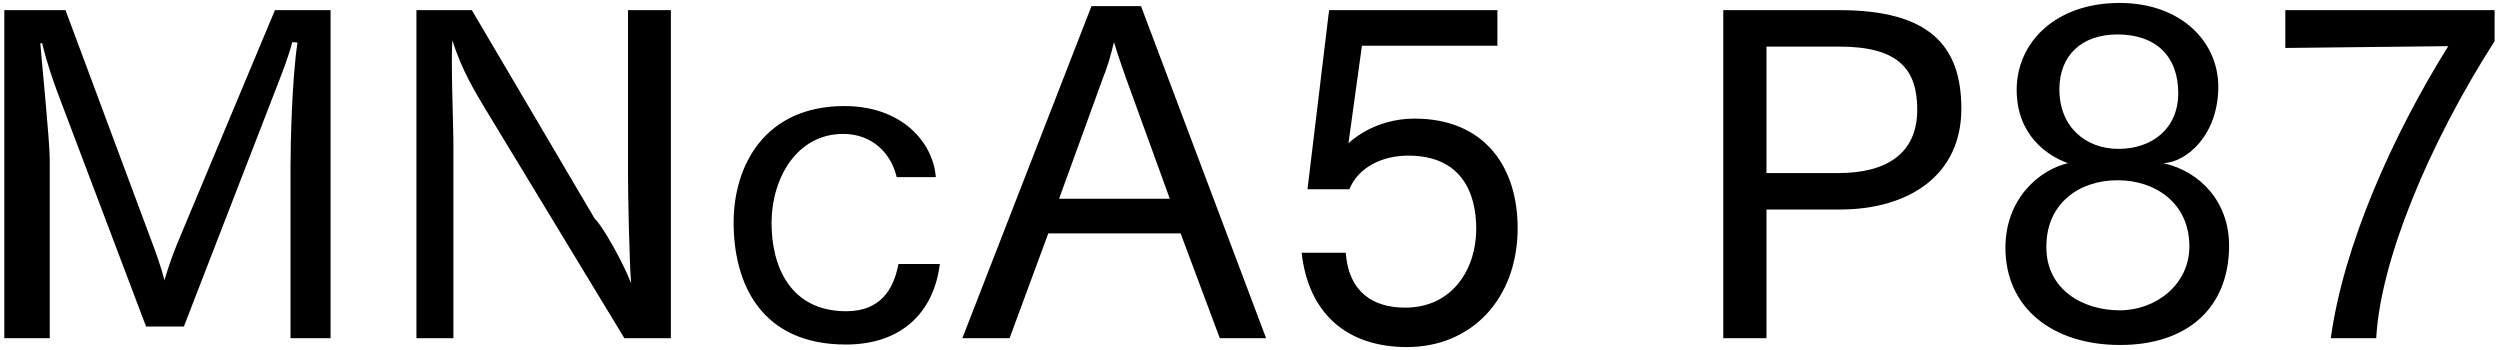 <svg 
 xmlns="http://www.w3.org/2000/svg"
 xmlns:xlink="http://www.w3.org/1999/xlink"
 width="400px" height="56px">
<path fill-rule="evenodd"  fill="rgb(0, 0, 0)"
 d="M380.197,54.117 L372.925,54.117 C374.941,39.427 382.645,21.930 391.718,7.385 L365.652,7.673 L365.652,1.624 L399.135,1.624 L399.135,6.593 C388.478,23.226 380.845,41.84 380.197,54.117 ZM339.230,55.197 C328.357,55.197 320.868,49.220 320.868,39.643 C320.868,31.795 326.268,27.186 330.877,26.106 C327.420,24.882 322.668,21.498 322.668,14.369 C322.668,6.809 328.861,0.472 339.13,0.472 C348.950,0.472 354.927,6.665 354.927,13.865 C354.927,21.642 349.814,25.98 346.142,26.106 C352.191,27.474 356.655,32.443 356.655,39.283 C356.655,49.292 349.94,55.197 339.230,55.197 ZM348.518,14.9 C348.518,8.969 344.918,5.512 338.797,5.512 C333.109,5.512 329.5,8.825 329.5,14.297 C329.5,20.346 333.757,23.82 338.941,23.82 C344.342,23.82 348.518,20.58 348.518,14.9 ZM338.869,28.843 C338.869,28.843 338.797,28.843 338.725,28.843 C332.821,28.843 327.420,32.443 327.420,39.427 C327.420,39.499 327.420,39.499 327.420,39.571 C327.420,46.340 333.253,49.652 339.158,49.652 C344.918,49.652 350.30,45.548 350.30,39.427 C350.30,32.371 344.702,28.843 338.869,28.843 ZM294.374,33.523 L282.637,33.523 L282.637,54.117 L275.724,54.117 L275.724,1.624 L294.302,1.624 C308.631,1.624 313.816,7.241 313.816,17.394 C313.816,28.122 305.319,33.523 294.374,33.523 ZM294.302,7.457 L282.637,7.457 L282.637,27.690 L294.158,27.690 C301.719,27.690 306.759,24.666 306.759,17.538 C306.759,11.129 303.807,7.457 294.302,7.457 ZM226.335,18.978 C237.496,18.978 242.824,26.682 242.824,36.475 C242.824,47.780 235.480,55.53 225.111,55.53 C215.462,55.53 209.341,50.12 208.261,40.436 L215.318,40.436 C215.822,46.916 219.854,49.220 224.823,49.220 C232.527,49.220 236.200,42.884 236.200,36.619 C236.200,30.859 233.824,24.90 225.327,24.90 C221.150,24.90 217.334,26.754 215.894,30.283 L209.197,30.283 L212.654,1.624 L239.584,1.624 L239.584,7.313 L217.910,7.313 L215.750,22.938 C215.966,22.722 219.782,18.978 226.335,18.978 ZM188.896,37.339 L167.726,37.339 L161.534,54.117 L153.973,54.117 L174.639,0.976 L182.56,0.976 L202.577,54.117 L195.17,54.117 L188.896,37.339 ZM180.183,12.569 C179.751,11.273 178.887,8.969 178.239,6.737 C177.663,9.113 177.15,10.841 176.439,12.569 L169.454,31.795 L187.168,31.795 L180.183,12.569 ZM135.40,49.796 C140.8,49.796 142.960,46.412 143.753,42.236 L150.377,42.236 C149.441,49.76 144.473,55.125 135.328,55.125 C121.791,55.125 117.38,45.404 117.38,35.611 C117.38,26.466 122.367,16.97 135.112,16.97 C144.257,16.97 149.297,22.722 149.729,28.338 L143.464,28.338 C142.672,24.810 139.792,21.426 134.896,21.426 C127.47,21.426 123.447,28.554 123.447,35.683 C123.447,42.668 126.471,49.796 135.40,49.796 ZM77.368,16.961 C76.143,14.873 73.839,11.201 72.39,6.449 C72.111,9.329 72.543,20.562 72.543,22.506 L72.543,54.117 L66.63,54.117 L66.63,1.624 L75.495,1.624 L95.153,34.99 C96.305,35.971 99.617,41.804 100.986,45.332 C100.698,42.380 100.482,30.787 100.482,28.194 L100.482,1.624 L107.34,1.624 L107.34,54.117 L99.905,54.117 L77.368,16.961 ZM46.484,26.250 C46.484,23.370 46.700,12.65 47.60,6.809 L46.772,6.737 C45.980,9.761 44.323,13.721 43.171,16.745 L29.418,52.245 L23.370,52.245 L9.256,14.945 C8.680,13.361 7.600,10.49 6.736,6.881 L6.448,6.953 C6.736,10.49 7.96,22.650 7.96,25.530 L7.96,54.117 L0.688,54.117 L0.688,1.624 L10.480,1.624 L24.378,38.923 C24.882,40.219 25.746,42.668 26.322,44.828 C26.970,42.596 27.618,40.796 28.410,38.851 L43.99,1.624 L52.892,1.624 L52.892,54.117 L46.484,54.117 L46.484,26.250 Z"/>
</svg>